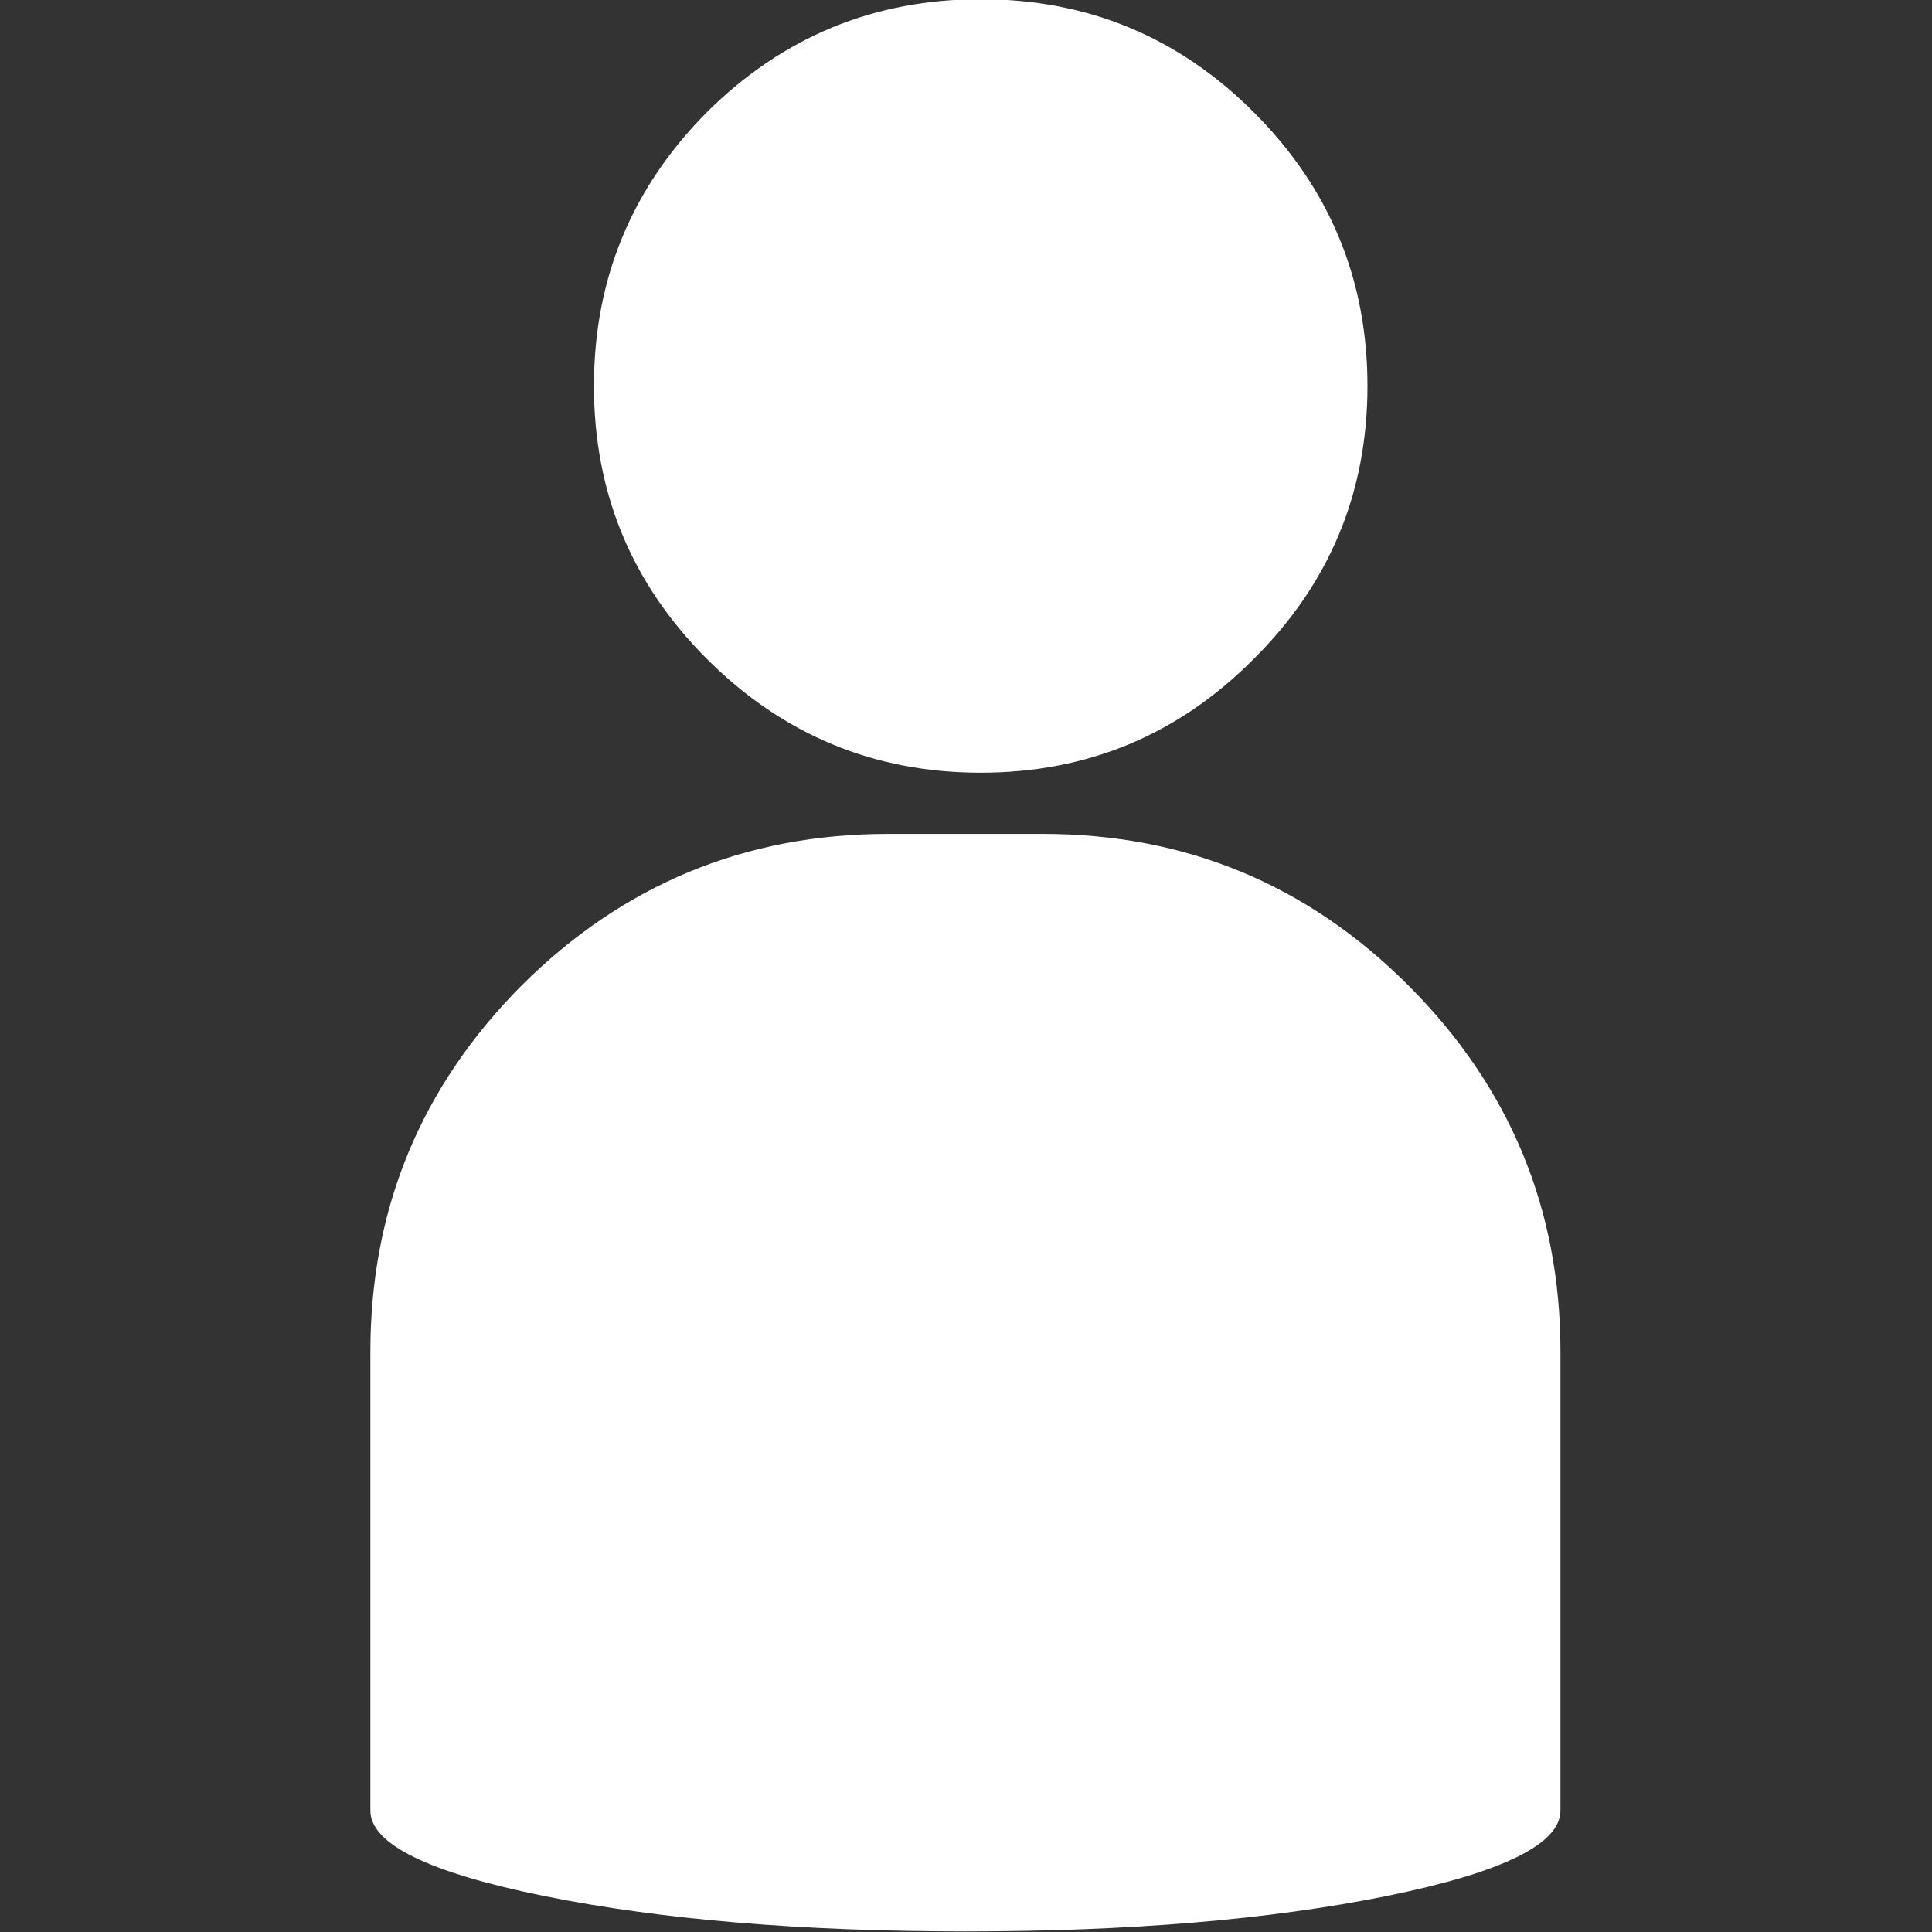 
<svg xmlns="http://www.w3.org/2000/svg" version="1.1" xmlns:xlink="http://www.w3.org/1999/xlink" preserveAspectRatio="none" x="0px" y="0px" width="512px" height="512px" viewBox="0 0 512 512">
<rect x="0" y="0" width="512" height="512" fill="#333333" stroke="none"/>
<defs>
<g id="Layer2_0_MEMBER_0_FILL">
<path fill="#FFFFFF" stroke="none" d="
M 283.25 257.7
Q 273.6 248.05 259.95 248.05
L 250.1 248.05
Q 236.45 248.05 226.75 257.7 217.1 267.4 217.1 281.05
L 217.1 310.3
Q 217.1 313.5 228.2 315.75 239.35 318 255.05 318 270.7 318 281.85 315.75 292.95 313.5 292.95 310.3
L 292.95 281.05
Q 292.95 267.4 283.25 257.7 Z"/>
</g>

<g id="Layer2_0_MEMBER_1_FILL">
<path fill="#FFFFFF" stroke="none" d="
M 280.65 219.5
Q 280.65 209.3 273.4 202.05 266.2 194.85 256 194.85 245.8 194.85 238.55 202.05 231.35 209.3 231.35 219.5 231.35 229.7 238.55 236.9 245.8 244.15 256 244.15 266.2 244.15 273.4 236.9 280.65 229.7 280.65 219.5 Z"/>
</g>
</defs>

<g transform="matrix( 4.158, 0, 0, 4.158, -804.55,-810.4) ">
<use xlink:href="#Layer2_0_MEMBER_0_FILL"/>
</g>

<g transform="matrix( 4.158, 0, 0, 4.158, -804.55,-810.4) ">
<use xlink:href="#Layer2_0_MEMBER_1_FILL"/>
</g>
</svg>
